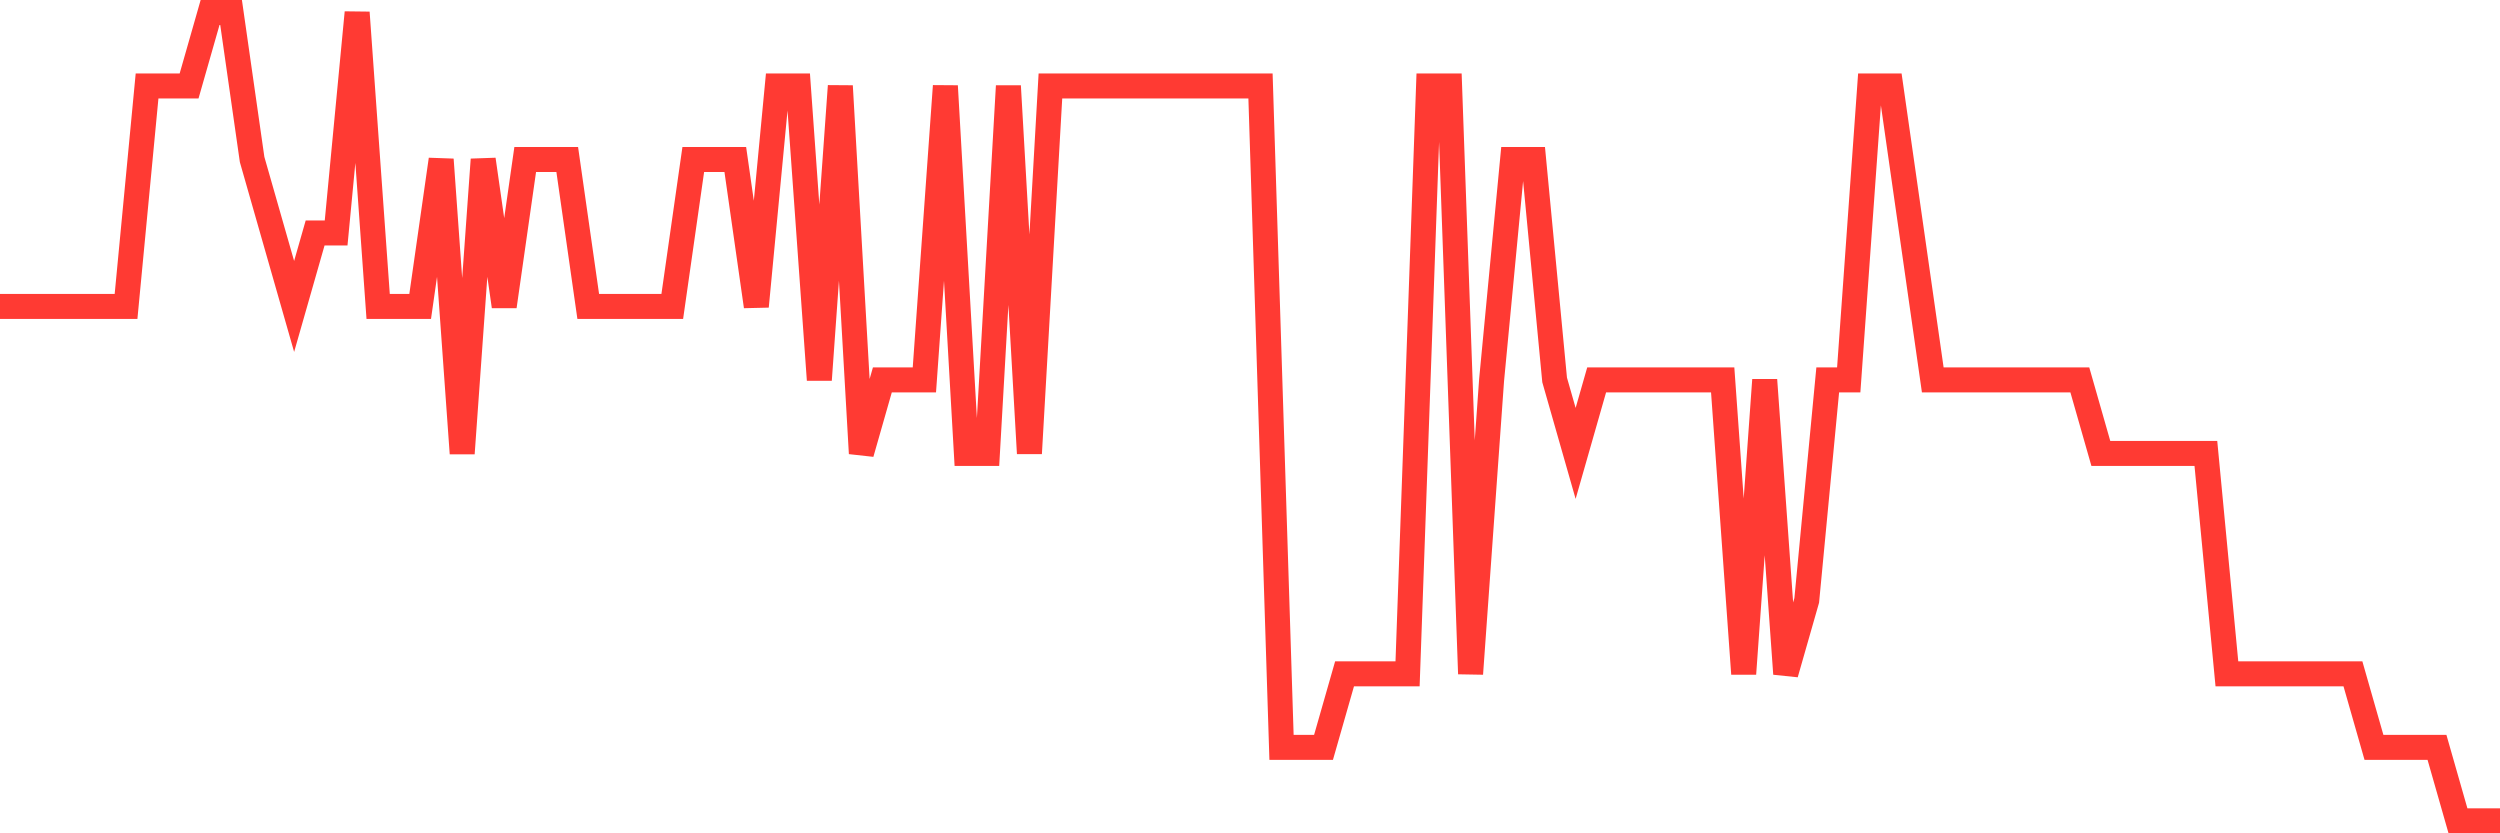 <svg
  xmlns="http://www.w3.org/2000/svg"
  xmlns:xlink="http://www.w3.org/1999/xlink"
  width="120"
  height="40"
  viewBox="0 0 120 40"
  preserveAspectRatio="none"
>
  <polyline
    points="0,14.709 1.008,14.709 2.017,14.709 3.025,14.709 4.034,14.709 5.042,14.709 6.05,14.709 7.059,4.127 8.067,4.127 9.076,4.127 10.084,0.6 11.092,0.6 12.101,7.655 13.109,11.182 14.118,14.709 15.126,11.182 16.134,11.182 17.143,0.6 18.151,14.709 19.16,14.709 20.168,14.709 21.176,7.655 22.185,21.764 23.193,7.655 24.202,14.709 25.21,7.655 26.218,7.655 27.227,7.655 28.235,14.709 29.244,14.709 30.252,14.709 31.261,14.709 32.269,14.709 33.277,7.655 34.286,7.655 35.294,7.655 36.303,14.709 37.311,4.127 38.319,4.127 39.328,18.236 40.336,4.127 41.345,21.764 42.353,18.236 43.361,18.236 44.37,18.236 45.378,4.127 46.387,21.764 47.395,21.764 48.403,4.127 49.412,21.764 50.42,4.127 51.429,4.127 52.437,4.127 53.445,4.127 54.454,4.127 55.462,4.127 56.471,4.127 57.479,4.127 58.487,4.127 59.496,4.127 60.504,4.127 61.513,35.873 62.521,35.873 63.529,35.873 64.538,32.345 65.546,32.345 66.555,32.345 67.563,32.345 68.571,4.127 69.58,4.127 70.588,32.345 71.597,18.236 72.605,7.655 73.613,7.655 74.622,18.236 75.63,21.764 76.639,18.236 77.647,18.236 78.655,18.236 79.664,18.236 80.672,18.236 81.681,18.236 82.689,18.236 83.697,32.345 84.706,18.236 85.714,32.345 86.723,28.818 87.731,18.236 88.739,18.236 89.748,4.127 90.756,4.127 91.765,11.182 92.773,18.236 93.782,18.236 94.79,18.236 95.798,18.236 96.807,18.236 97.815,18.236 98.824,18.236 99.832,18.236 100.84,21.764 101.849,21.764 102.857,21.764 103.866,21.764 104.874,21.764 105.882,21.764 106.891,32.345 107.899,32.345 108.908,32.345 109.916,32.345 110.924,32.345 111.933,32.345 112.941,32.345 113.95,35.873 114.958,35.873 115.966,35.873 116.975,35.873 117.983,39.4 118.992,39.4 120,39.4"
    fill="none"
    stroke="#ff3a33"
    stroke-width="1.2"
  >
  </polyline>
</svg>